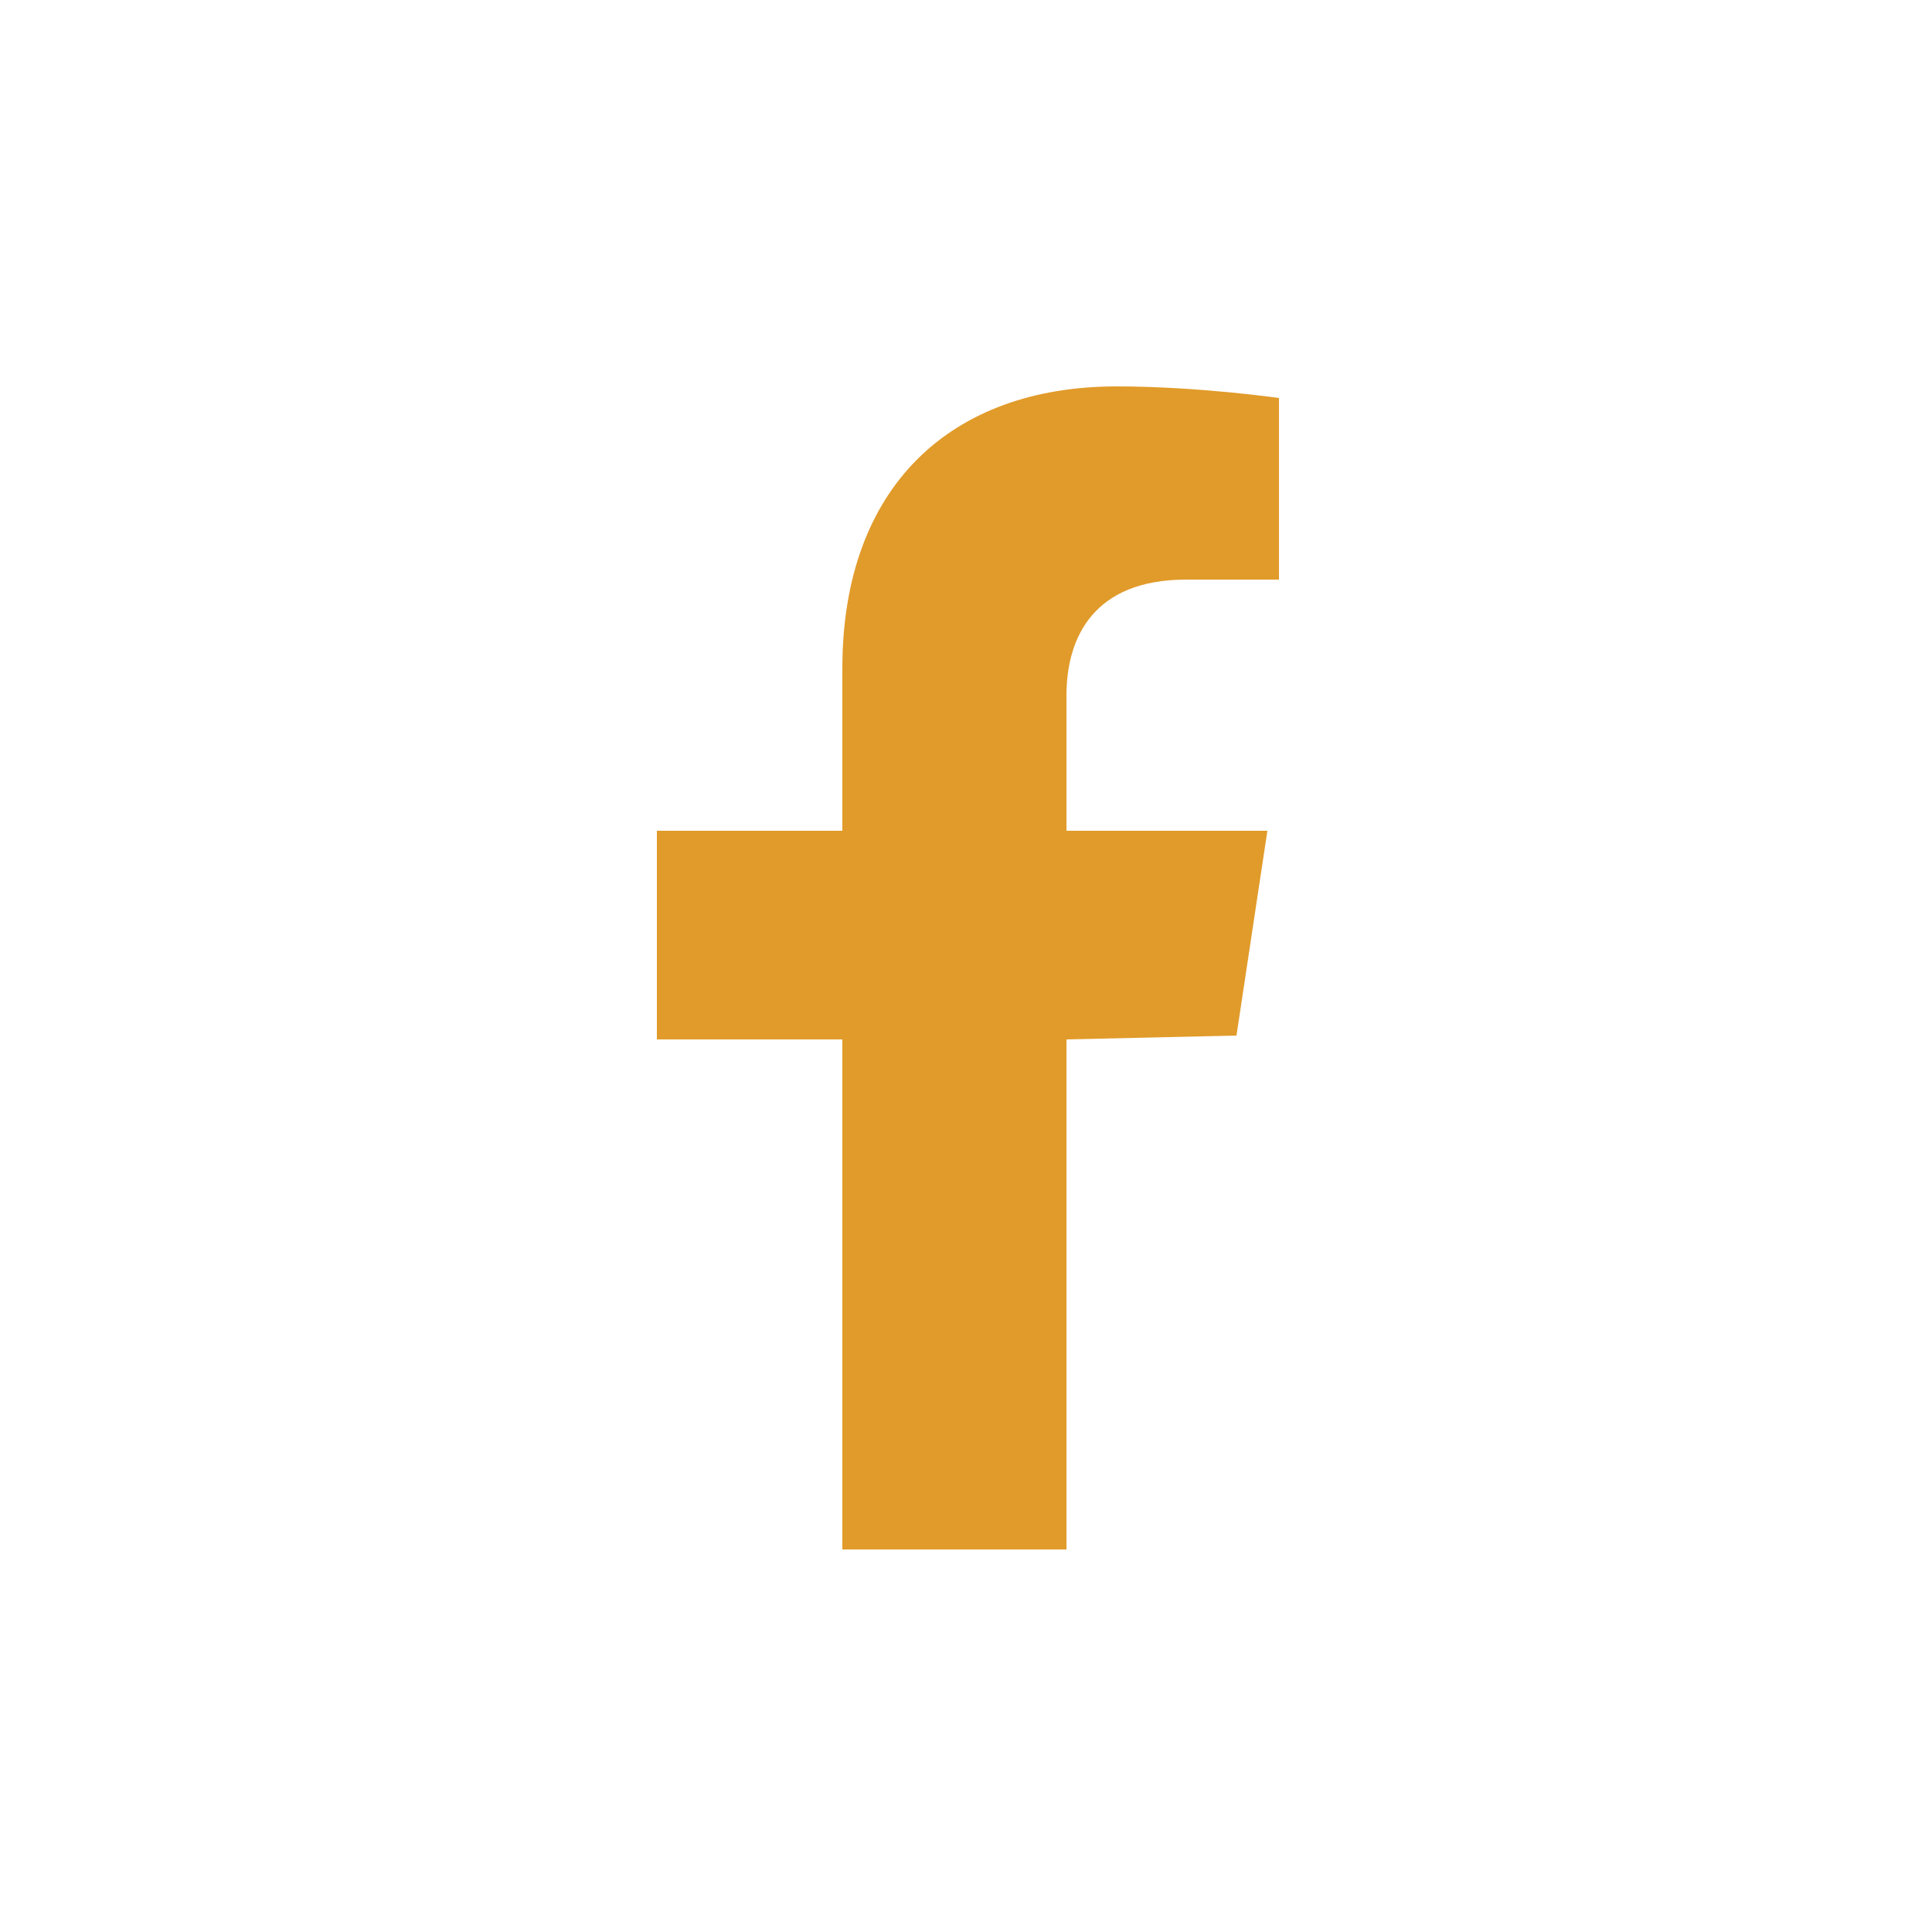 <?xml version="1.0" encoding="utf-8"?>
<!-- Generator: Adobe Illustrator 28.1.0, SVG Export Plug-In . SVG Version: 6.00 Build 0)  -->
<svg version="1.1" id="Capa_1" xmlns="http://www.w3.org/2000/svg" xmlns:xlink="http://www.w3.org/1999/xlink" x="0px" y="0px"
	 viewBox="0 0 50 50" style="enable-background:new 0 0 50 50;" xml:space="preserve">
<style type="text/css">
	.st0{fill:#E19B2A;}
</style>
<g>
	<path class="st0" d="M27.6,26.9v13.2h-5.8V26.9H17v-5.4h4.8v-4.2c0-4.7,2.8-7.3,7.1-7.3c2.1,0,4.2,0.3,4.2,0.3V15h-2.4
		c-2.4,0-3.1,1.5-3.1,3v3.5h5.2L32,26.8L27.6,26.9L27.6,26.9z"/>
</g>
</svg>

